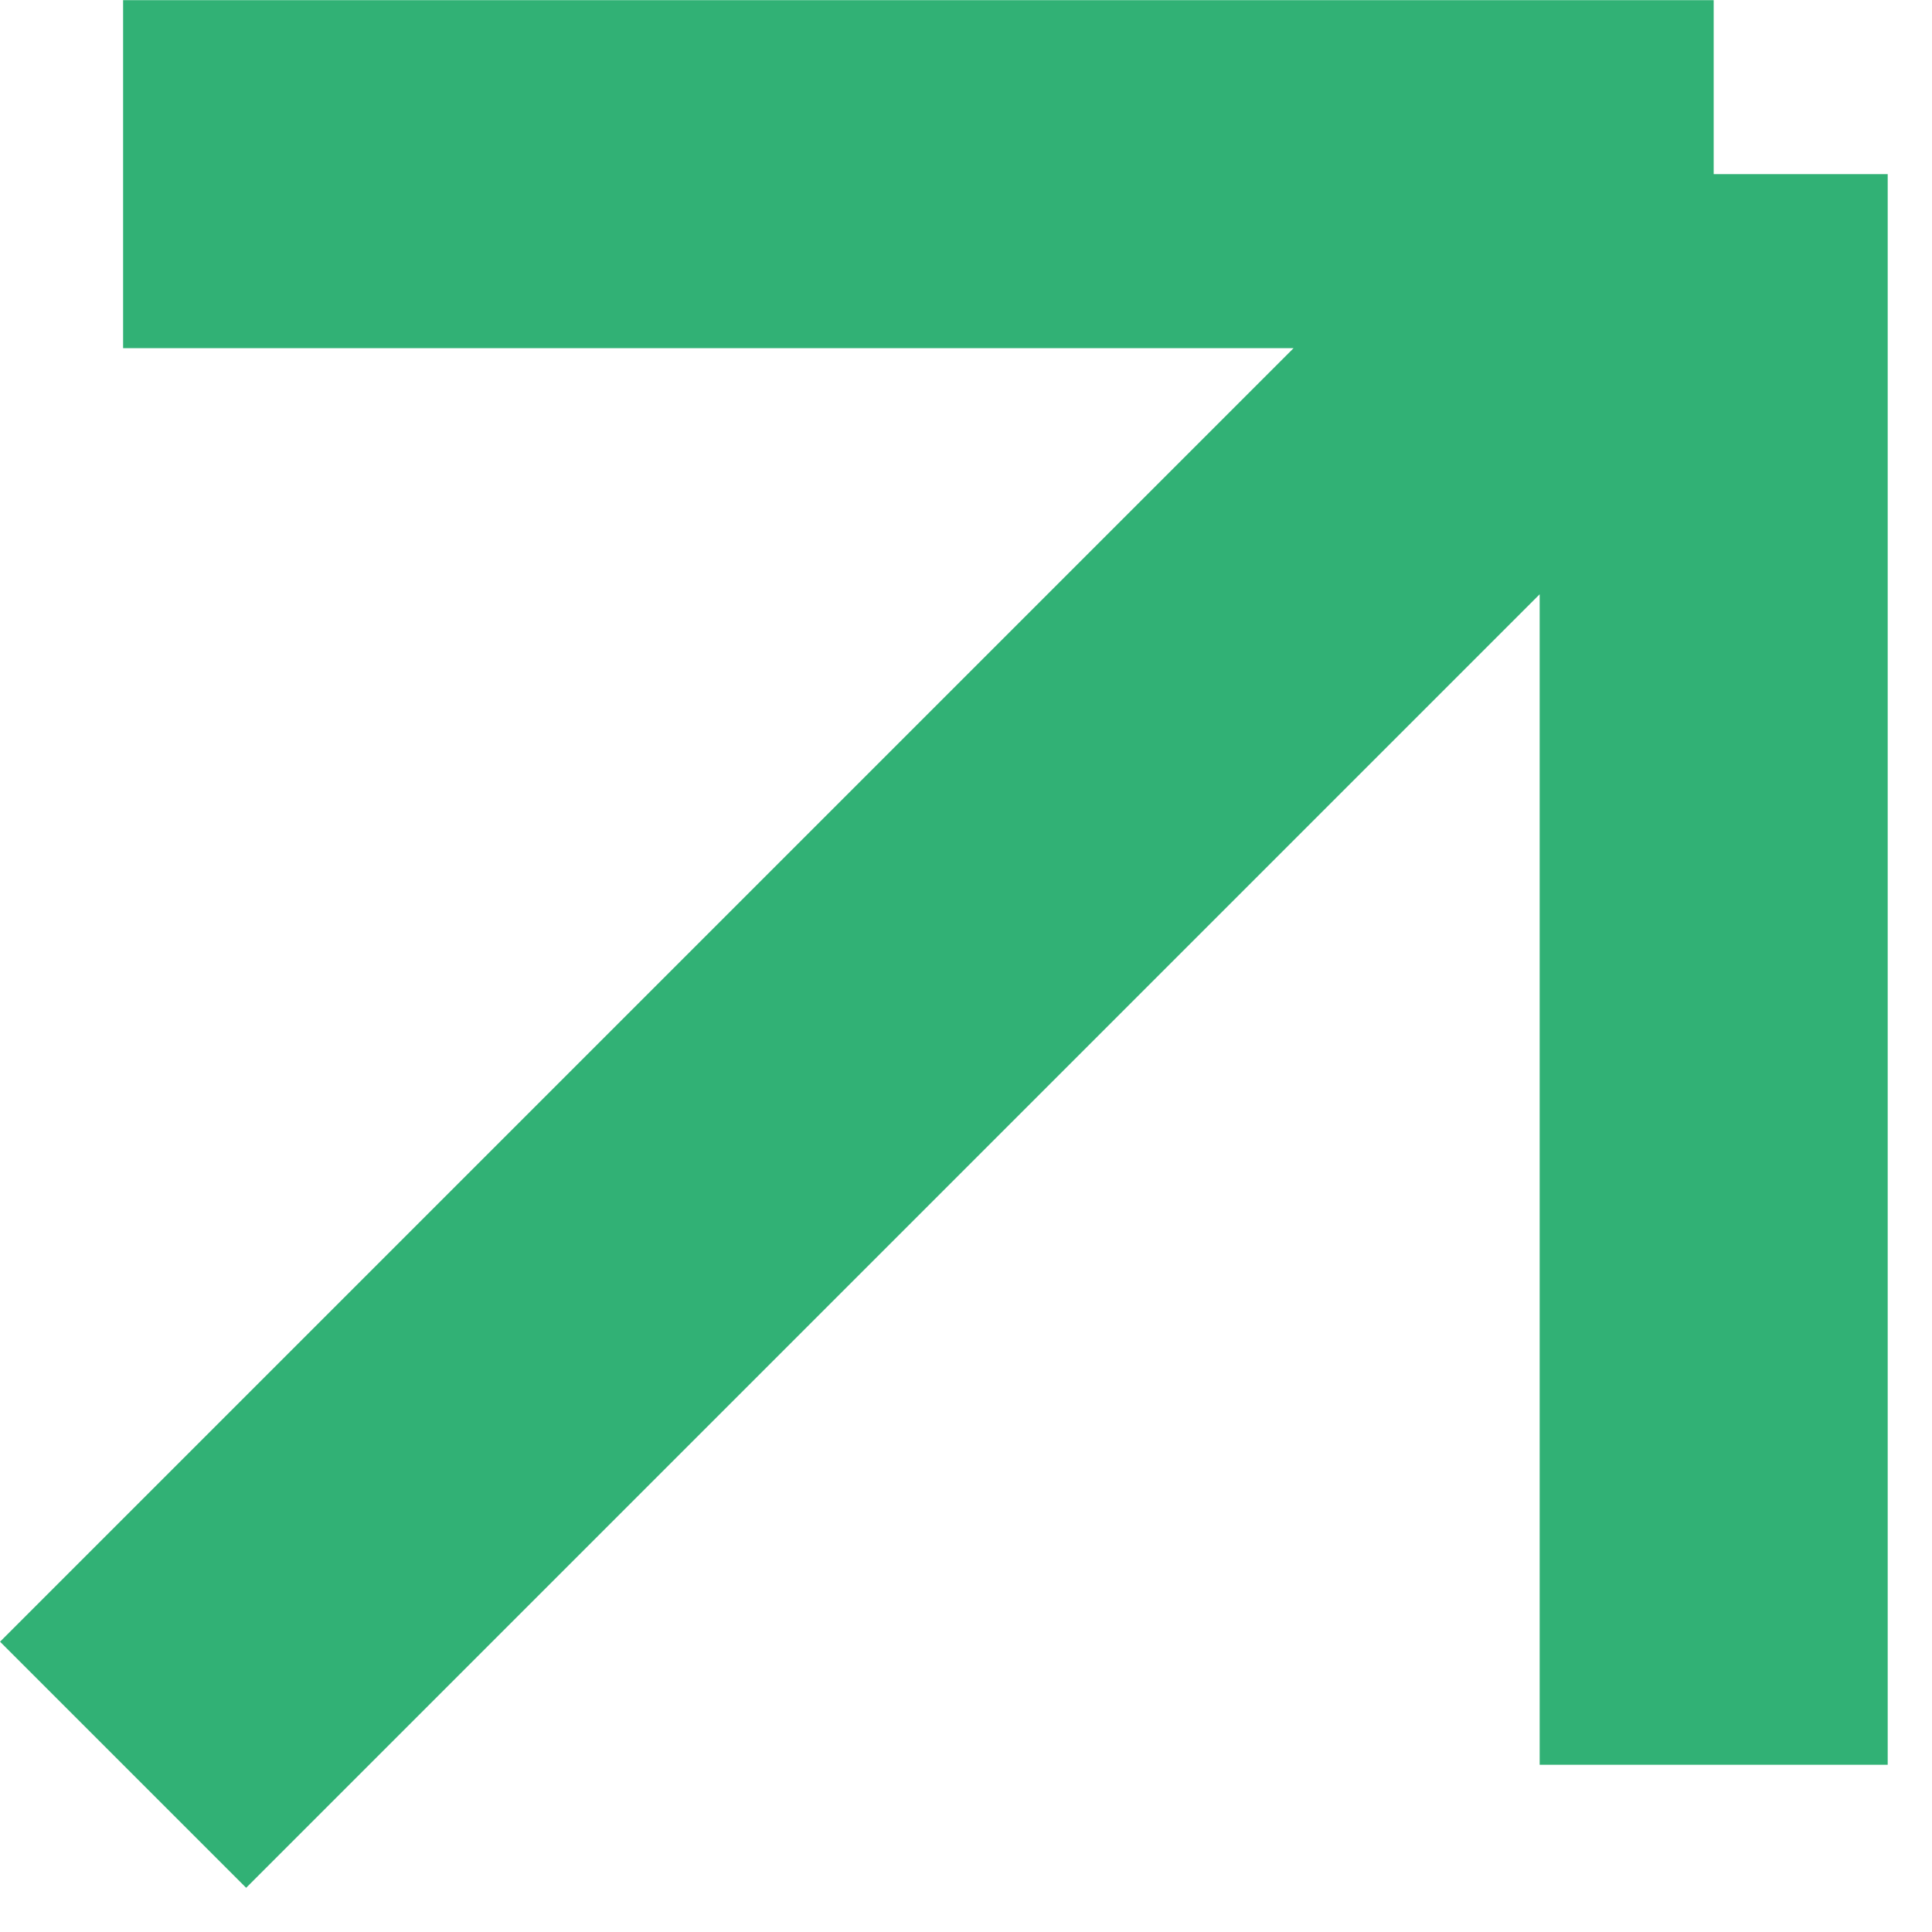 <?xml version="1.0" encoding="UTF-8"?> <svg xmlns="http://www.w3.org/2000/svg" width="7" height="7" viewBox="0 0 7 7" fill="none"><path d="M0.446 6.394L6.209 0.631M6.209 0.631V6.394M6.209 0.631H0.446" stroke="#31B175" stroke-width="1.261"></path></svg> 